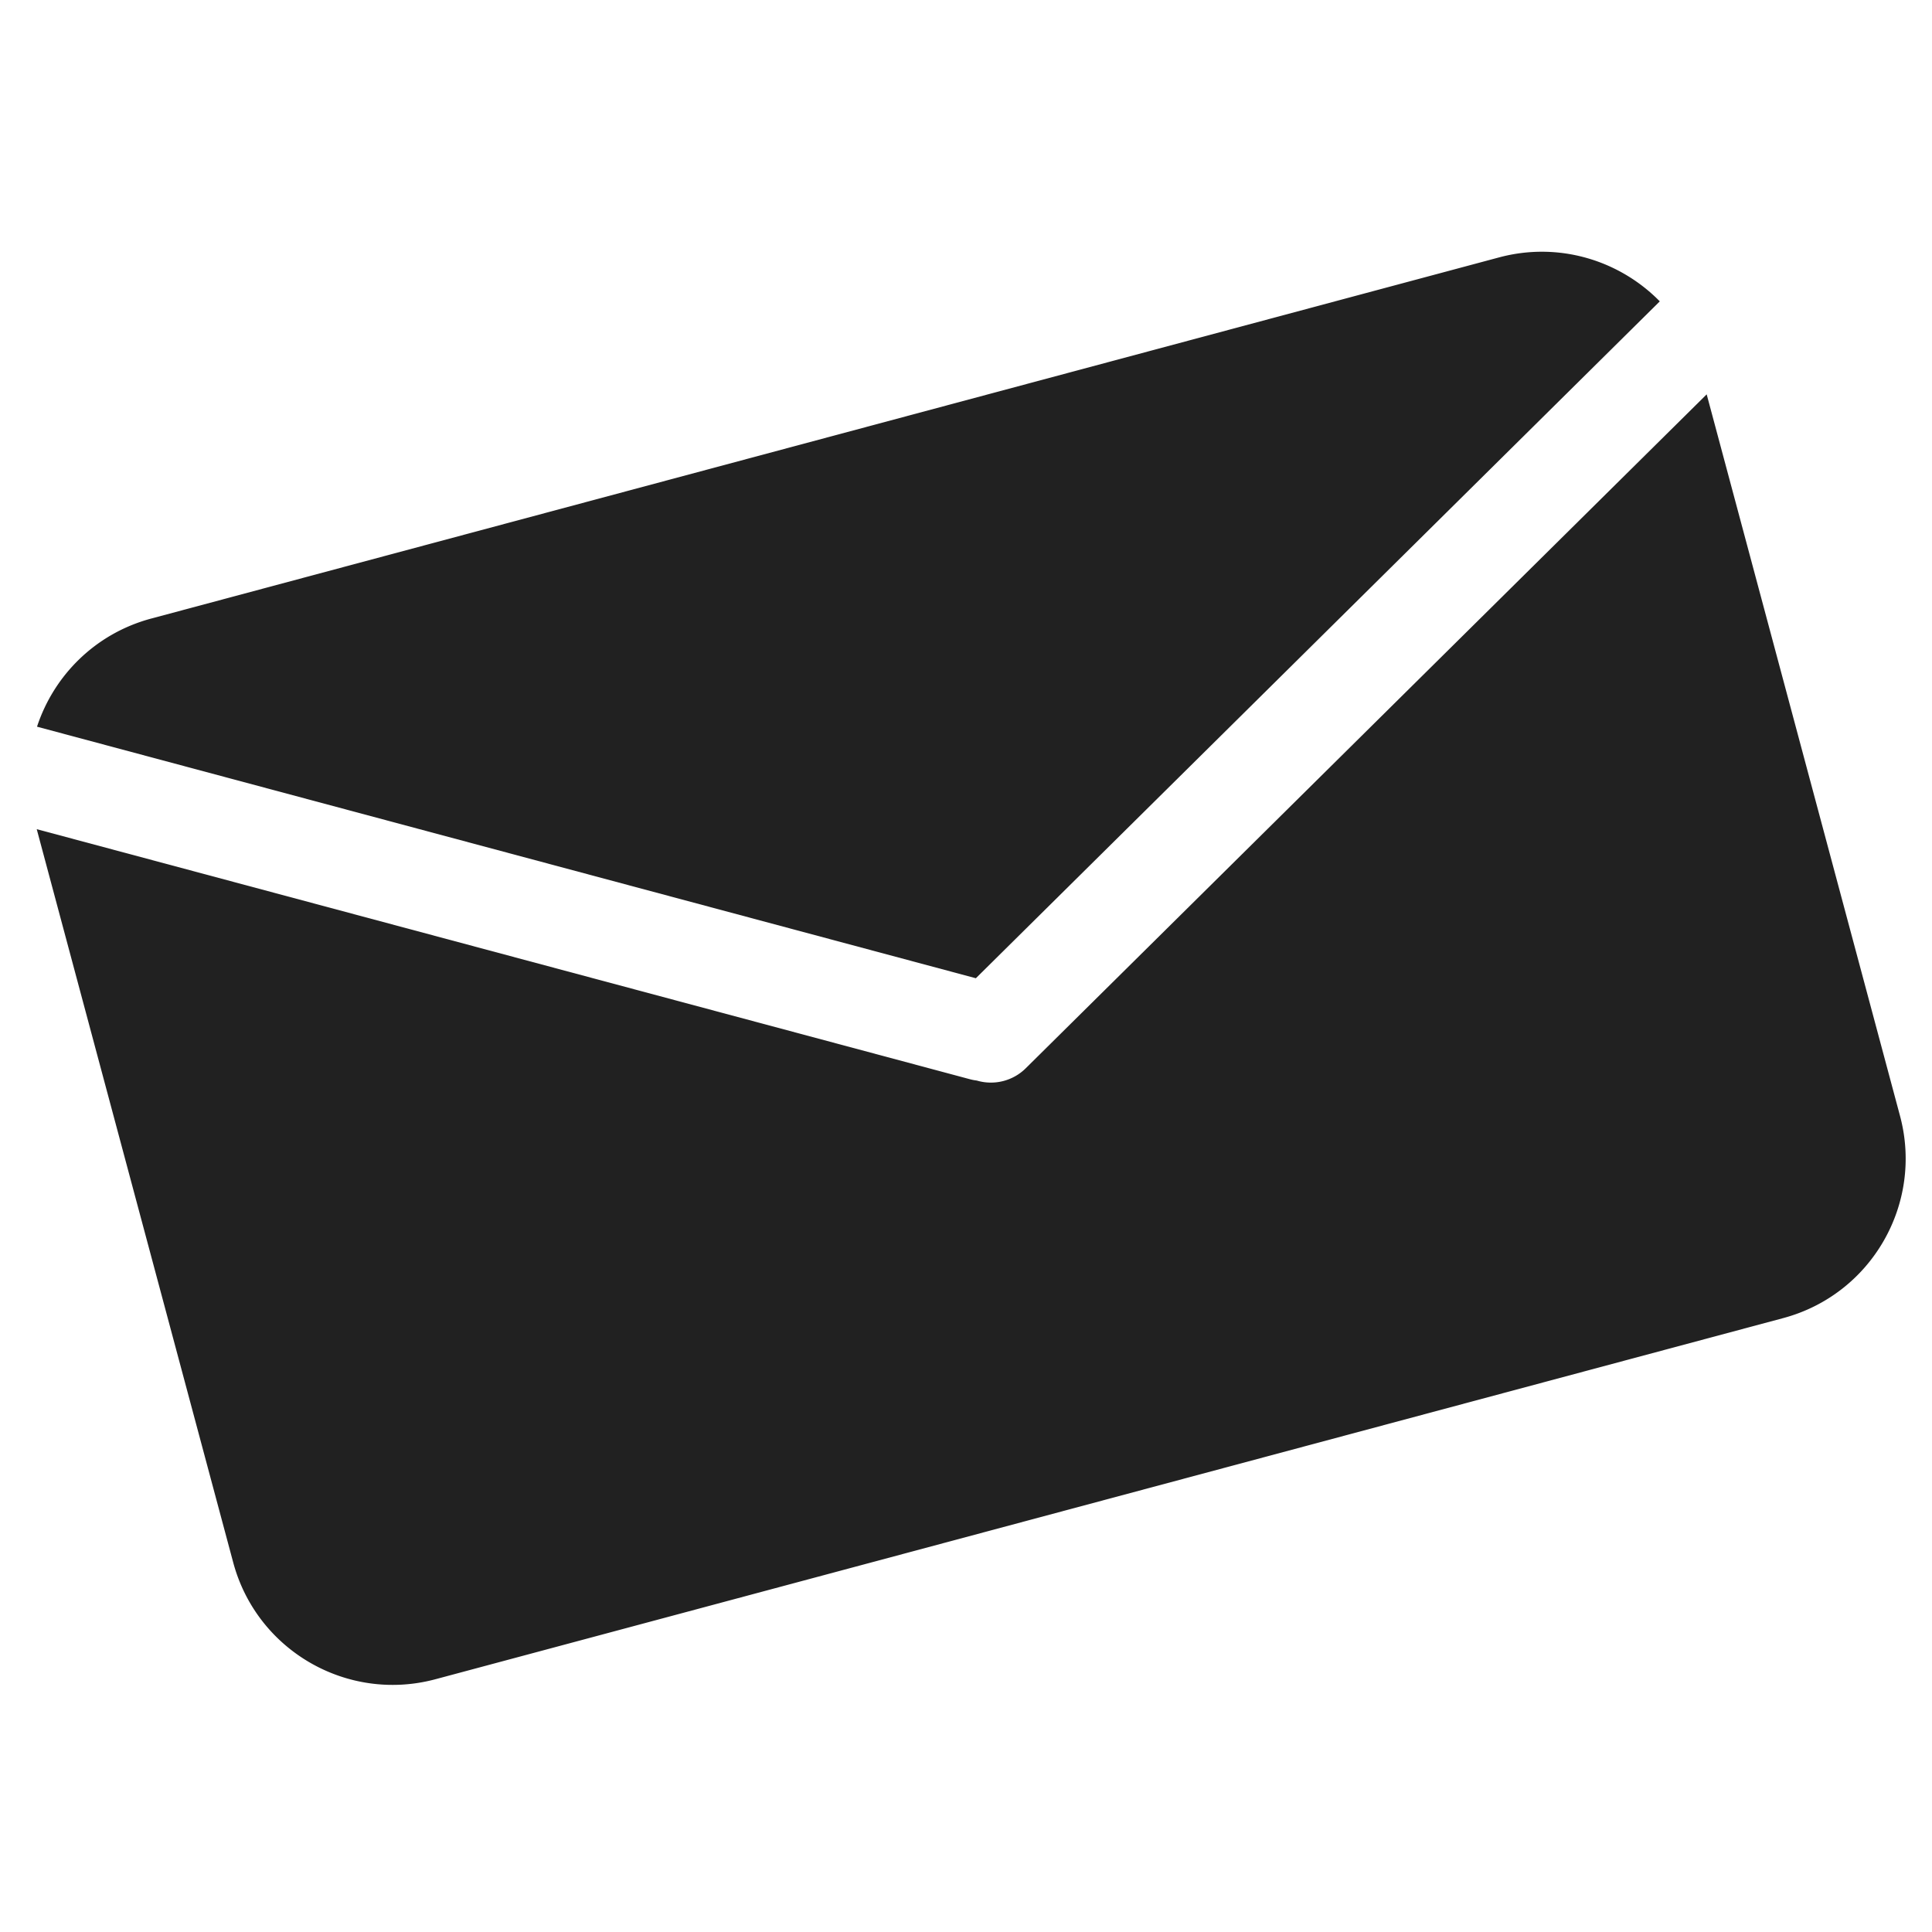 <svg xmlns="http://www.w3.org/2000/svg" version="1.1" xmlns:xlink="http://www.w3.org/1999/xlink" xmlns:svgjs="http://svgjs.dev/svgjs" width="234" height="234"><svg width="234" height="234" fill="none" xmlns="http://www.w3.org/2000/svg"><g clip-path="url(#a)"><path fill-rule="evenodd" clip-rule="evenodd" d="M118.194 118.483 4.484 88.015c2.036-6.2 7.061-11.283 13.835-13.098l163.241-43.74c7.223-1.936 14.582.34 19.47 5.324l-82.836 81.982Zm.109 12.39a6.098 6.098 0 0 1-.842-.163L4.449 100.428l23.797 88.815c2.86 10.669 13.826 17.001 24.495 14.142l163.242-43.741c10.669-2.858 17.001-13.825 14.142-24.494L206.71 47.763l-82.473 81.623a6 6 0 0 1-5.934 1.487Z" fill="#212121"></path></g><defs><clipPath id="SvgjsClipPath1043"><path fill="#fff" d="M0 0h234v234H0z"></path></clipPath></defs></svg><style>@media (prefers-color-scheme: light) { :root { filter: none; } }
@media (prefers-color-scheme: dark) { :root { filter: contrast(0.385) brightness(4.5); } }
</style></svg>